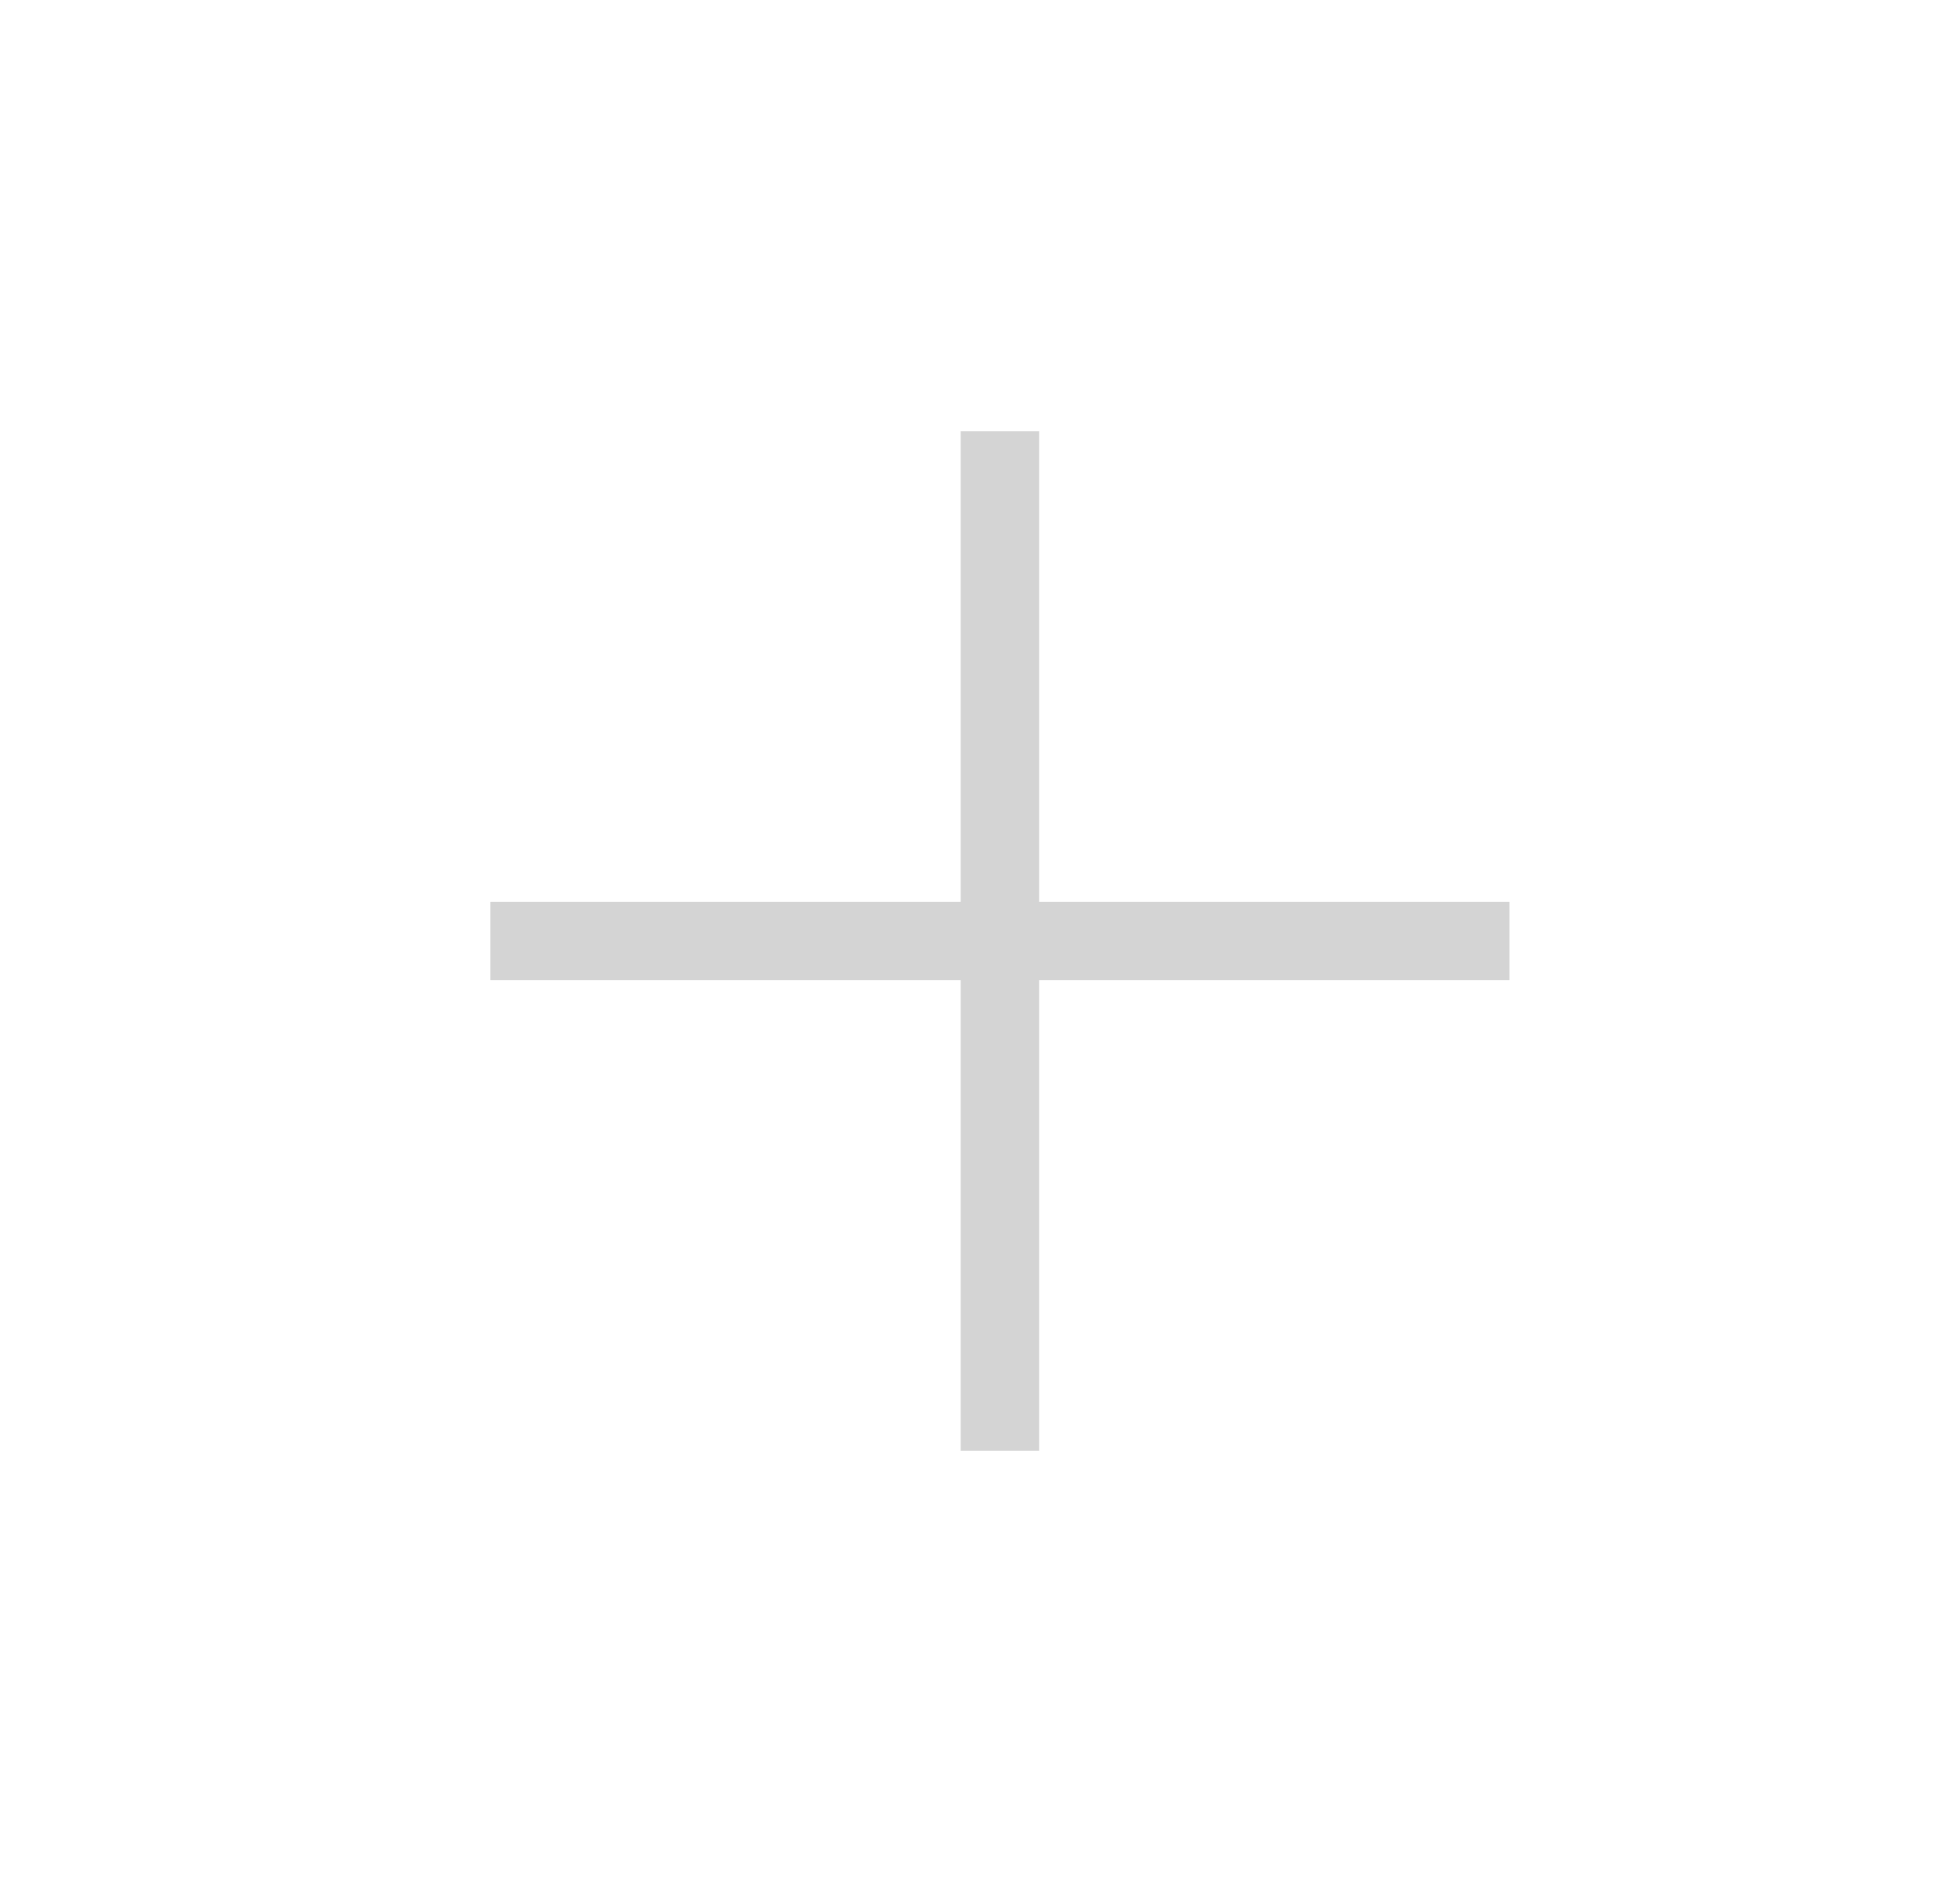 <svg width="25" height="24" viewBox="0 0 25 24" fill="none" xmlns="http://www.w3.org/2000/svg">
<g id="add_FILL0_wght200_GRAD0_opsz24 1">
<path id="Vector" d="M12.254 18.5V12.5H6.254V11.5H12.254V5.5H13.254V11.5H19.254V12.5H13.254V18.5H12.254Z" fill="#D4D4D4"></path>
</g>
</svg>

